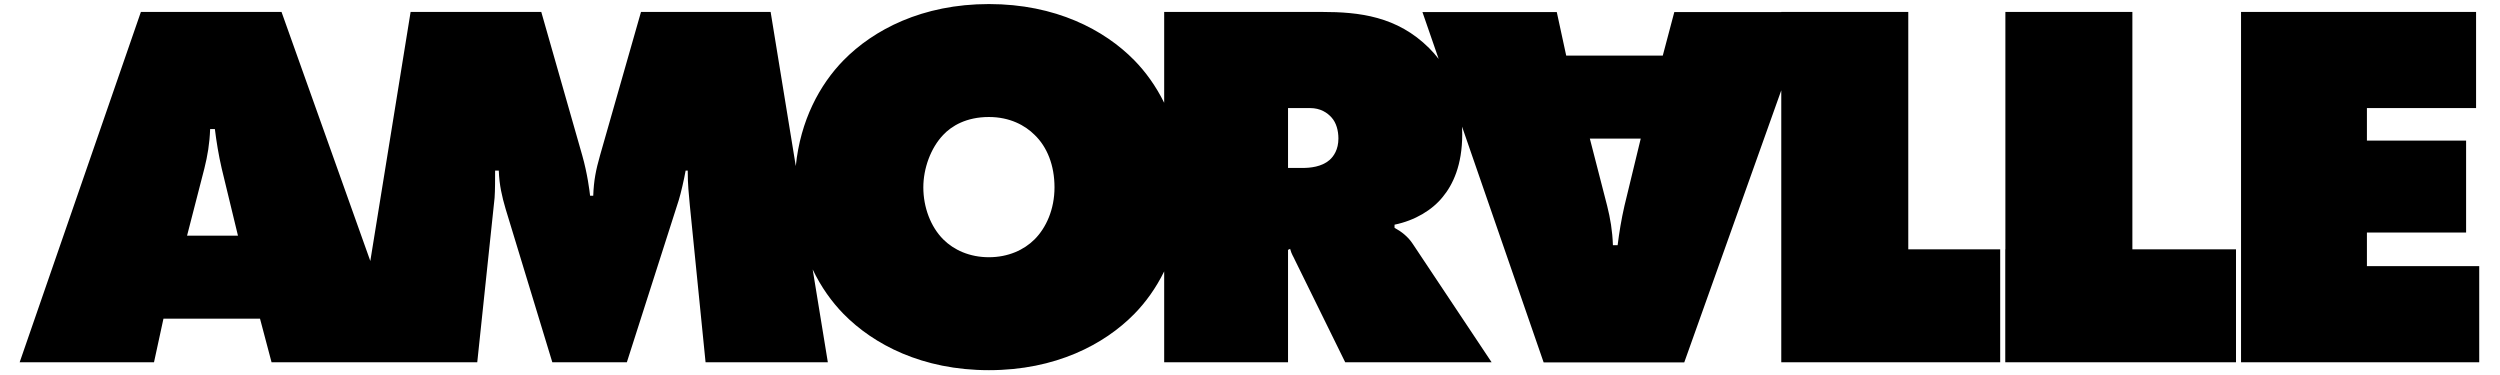 <svg version="1.1" viewBox="0 0 898 135" height="135px" width="900px" xmlns:xlink="http://www.w3.org/1999/xlink" xmlns="http://www.w3.org/2000/svg">
<defs>
<clipPath id="clip1">
  <path d="M 6.035 1.461 L 891.539 1.461 L 891.539 133.285 L 6.035 133.285 Z M 6.035 1.461"></path>
</clipPath>
</defs>
<g id="surface1">
<g clip-rule="nonzero" clip-path="url(#clip1)">
<path d="M 589.664 49.895 L 583.805 74.094 C 582.672 79.012 581.918 83.734 581.348 88.273 L 579.652 88.273 C 579.461 82.98 578.707 78.633 577.574 74.094 L 571.344 49.895 Z M 480.828 49.871 C 480.828 53.84 479.129 56.297 477.617 57.621 C 474.777 60.082 470.625 60.461 467.977 60.461 L 462.691 60.461 L 462.691 38.906 L 470.625 38.906 C 474.406 38.906 476.863 40.609 478.371 42.309 C 480.074 44.191 480.828 47.031 480.828 49.871 M 378.621 67.453 C 378.621 75.395 375.602 82.012 371.445 86.176 C 367.664 89.953 361.996 92.602 355.004 92.602 C 348.016 92.602 342.348 89.953 338.57 86.176 C 334.039 81.637 331.398 74.641 331.398 67.453 C 331.398 60.645 334.043 53.273 338.57 48.547 C 341.594 45.332 346.887 42.121 355.004 42.121 C 362.562 42.121 368.039 45.145 371.445 48.547 C 375.98 52.895 378.621 59.512 378.621 67.453 M 84.668 84.844 L 66.34 84.844 L 72.574 60.645 C 73.707 56.105 74.461 51.758 74.648 46.461 L 76.352 46.461 C 76.918 51 77.676 55.727 78.812 60.645 Z M 640.258 130.414 L 719.07 130.414 L 719.07 89.762 L 685.98 89.762 L 685.98 4.301 L 640.262 4.301 L 640.262 4.332 L 601.754 4.332 L 597.598 20.023 L 562.836 20.023 L 559.438 4.332 L 511.074 4.332 L 516.918 21.215 C 515.836 19.809 514.688 18.523 513.512 17.344 C 501.984 5.809 488.199 4.301 474.977 4.301 L 418.105 4.301 L 418.105 37.004 C 415.148 31.004 411.426 25.867 407.34 21.691 C 396.574 10.727 379 1.461 355.012 1.461 C 331.023 1.461 313.449 10.727 302.684 21.691 C 294.117 30.434 287.137 43.336 285.484 59.785 L 276.426 4.293 L 229.762 4.293 L 215.023 55.91 C 213.512 61.211 212.758 64.988 212.566 70.469 L 211.434 70.469 C 211.242 68.77 210.488 62.527 208.598 55.91 L 193.859 4.293 L 146.82 4.293 L 132.312 93.957 L 100.348 4.301 L 49.719 4.301 L 6.078 130.414 L 54.441 130.414 L 57.844 114.723 L 92.605 114.723 L 96.758 130.414 L 170.812 130.414 L 177.051 71.234 C 177.242 68.777 177.242 63.863 177.242 61.406 L 178.566 61.406 C 178.754 66.699 179.699 70.672 181.023 75.211 L 197.836 130.422 L 224.664 130.422 L 243.371 71.996 C 244.125 69.539 245.258 64.625 245.828 61.406 L 246.582 61.406 C 246.582 66.699 246.961 69.539 247.336 73.887 L 253.004 130.422 L 297.023 130.422 L 291.562 96.992 C 294.578 103.32 298.434 108.688 302.684 113.027 C 313.449 123.992 331.023 133.262 355.012 133.262 C 379.008 133.262 396.574 123.992 407.34 113.027 C 411.43 108.859 415.148 103.727 418.105 97.703 L 418.105 130.422 L 462.691 130.422 L 462.691 89.957 L 463.441 89.586 C 464.008 91.664 464.578 92.234 465.141 93.551 L 483.277 130.422 L 535.984 130.422 L 507.648 87.879 C 505.941 85.23 503.492 83.344 501.035 82.016 L 501.035 80.883 C 508.398 79.375 514.637 75.59 518.414 70.863 C 522.004 66.516 525.402 59.516 525.402 48.363 C 525.402 47.418 525.387 46.492 525.34 45.594 L 554.707 130.453 L 605.336 130.453 L 640.258 32.512 Z M 720.895 130.414 L 803.961 130.414 L 803.961 89.762 L 766.656 89.762 L 766.656 4.301 L 720.938 4.301 L 720.938 89.762 L 720.895 89.762 Z M 851.09 95.816 L 851.09 83.715 L 886.797 83.715 L 886.797 50.625 L 851.09 50.625 L 851.09 38.898 L 890.387 38.898 L 890.387 4.301 L 805.773 4.301 L 805.773 130.414 L 891.52 130.414 L 891.52 95.816 Z M 851.09 95.816" style="stroke:none;fill-rule:nonzero;fill:rgb(0%,0%,0%);fill-opacity:1;"></path>
</g>
</g>
</svg>
